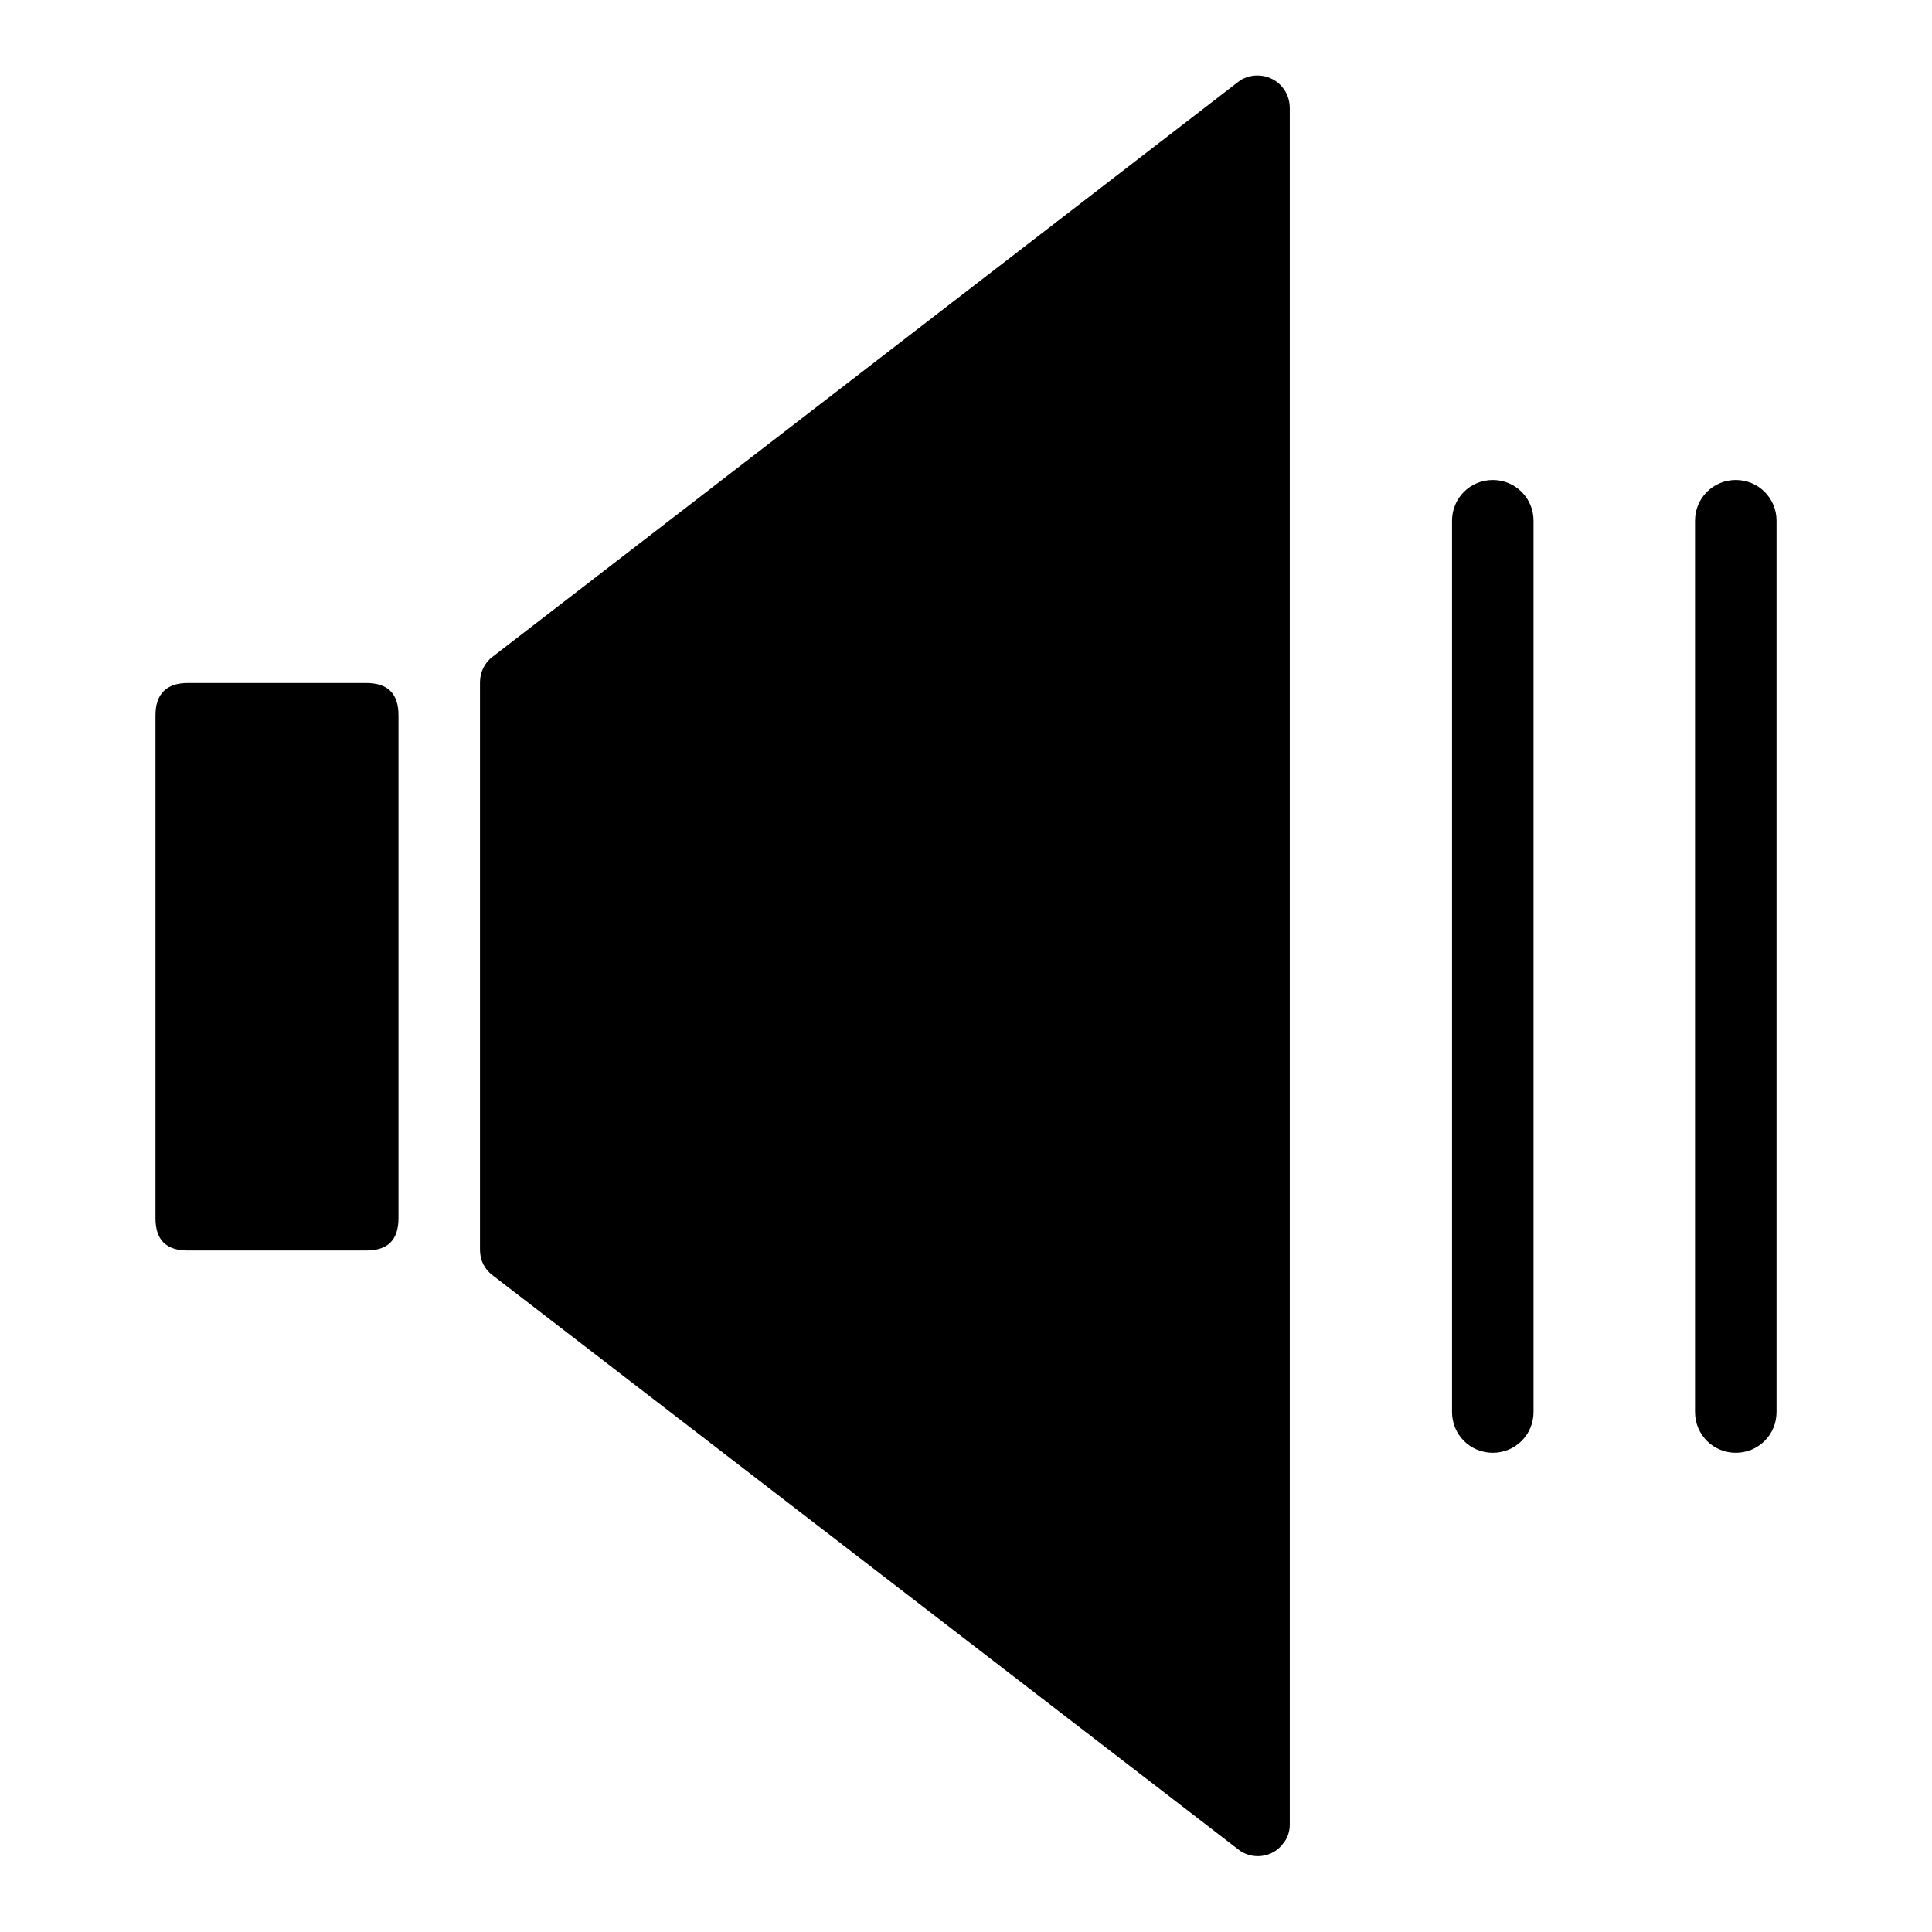 <?xml version="1.0" encoding="utf-8"?>
<!-- Svg Vector Icons : http://www.onlinewebfonts.com/icon -->
<!DOCTYPE svg PUBLIC "-//W3C//DTD SVG 1.1//EN" "http://www.w3.org/Graphics/SVG/1.1/DTD/svg11.dtd">
<svg version="1.1" xmlns="http://www.w3.org/2000/svg" xmlns:xlink="http://www.w3.org/1999/xlink" x="0px" y="0px" viewBox="0 0 256 256" enable-background="new 0 0 256 256" xml:space="preserve">
<g> <path fill="#000000" d="M24.9,90.5h23.6c2.9,0,4.3,1.4,4.3,4.3v66.6c0,2.9-1.4,4.3-4.3,4.3H24.9c-2.9,0-4.3-1.4-4.3-4.3V94.8 C20.6,92,22,90.5,24.9,90.5L24.9,90.5z"/> <path fill="#000000" d="M197.8,192.5c-3,0-5.4-2.4-5.4-5.4V69c0-3,2.4-5.4,5.4-5.4c3,0,5.4,2.4,5.4,5.4v118.1 C203.2,190.1,200.8,192.5,197.8,192.5L197.8,192.5z M230,192.5c-3,0-5.4-2.4-5.4-5.4V69c0-3,2.4-5.4,5.4-5.4c3,0,5.4,2.4,5.4,5.4 v118.1C235.4,190.1,233,192.5,230,192.5L230,192.5z M164,10.9L65.3,87c-1.1,0.8-1.7,2.1-1.7,3.4v75.2c0,1.4,0.6,2.6,1.7,3.4 l98.7,76c1.8,1.5,4.6,1.2,6-0.7c0.6-0.7,0.9-1.6,0.9-2.5V14.3c0-2.4-1.9-4.3-4.3-4.3C165.7,10,164.7,10.3,164,10.9z"/></g>
</svg>